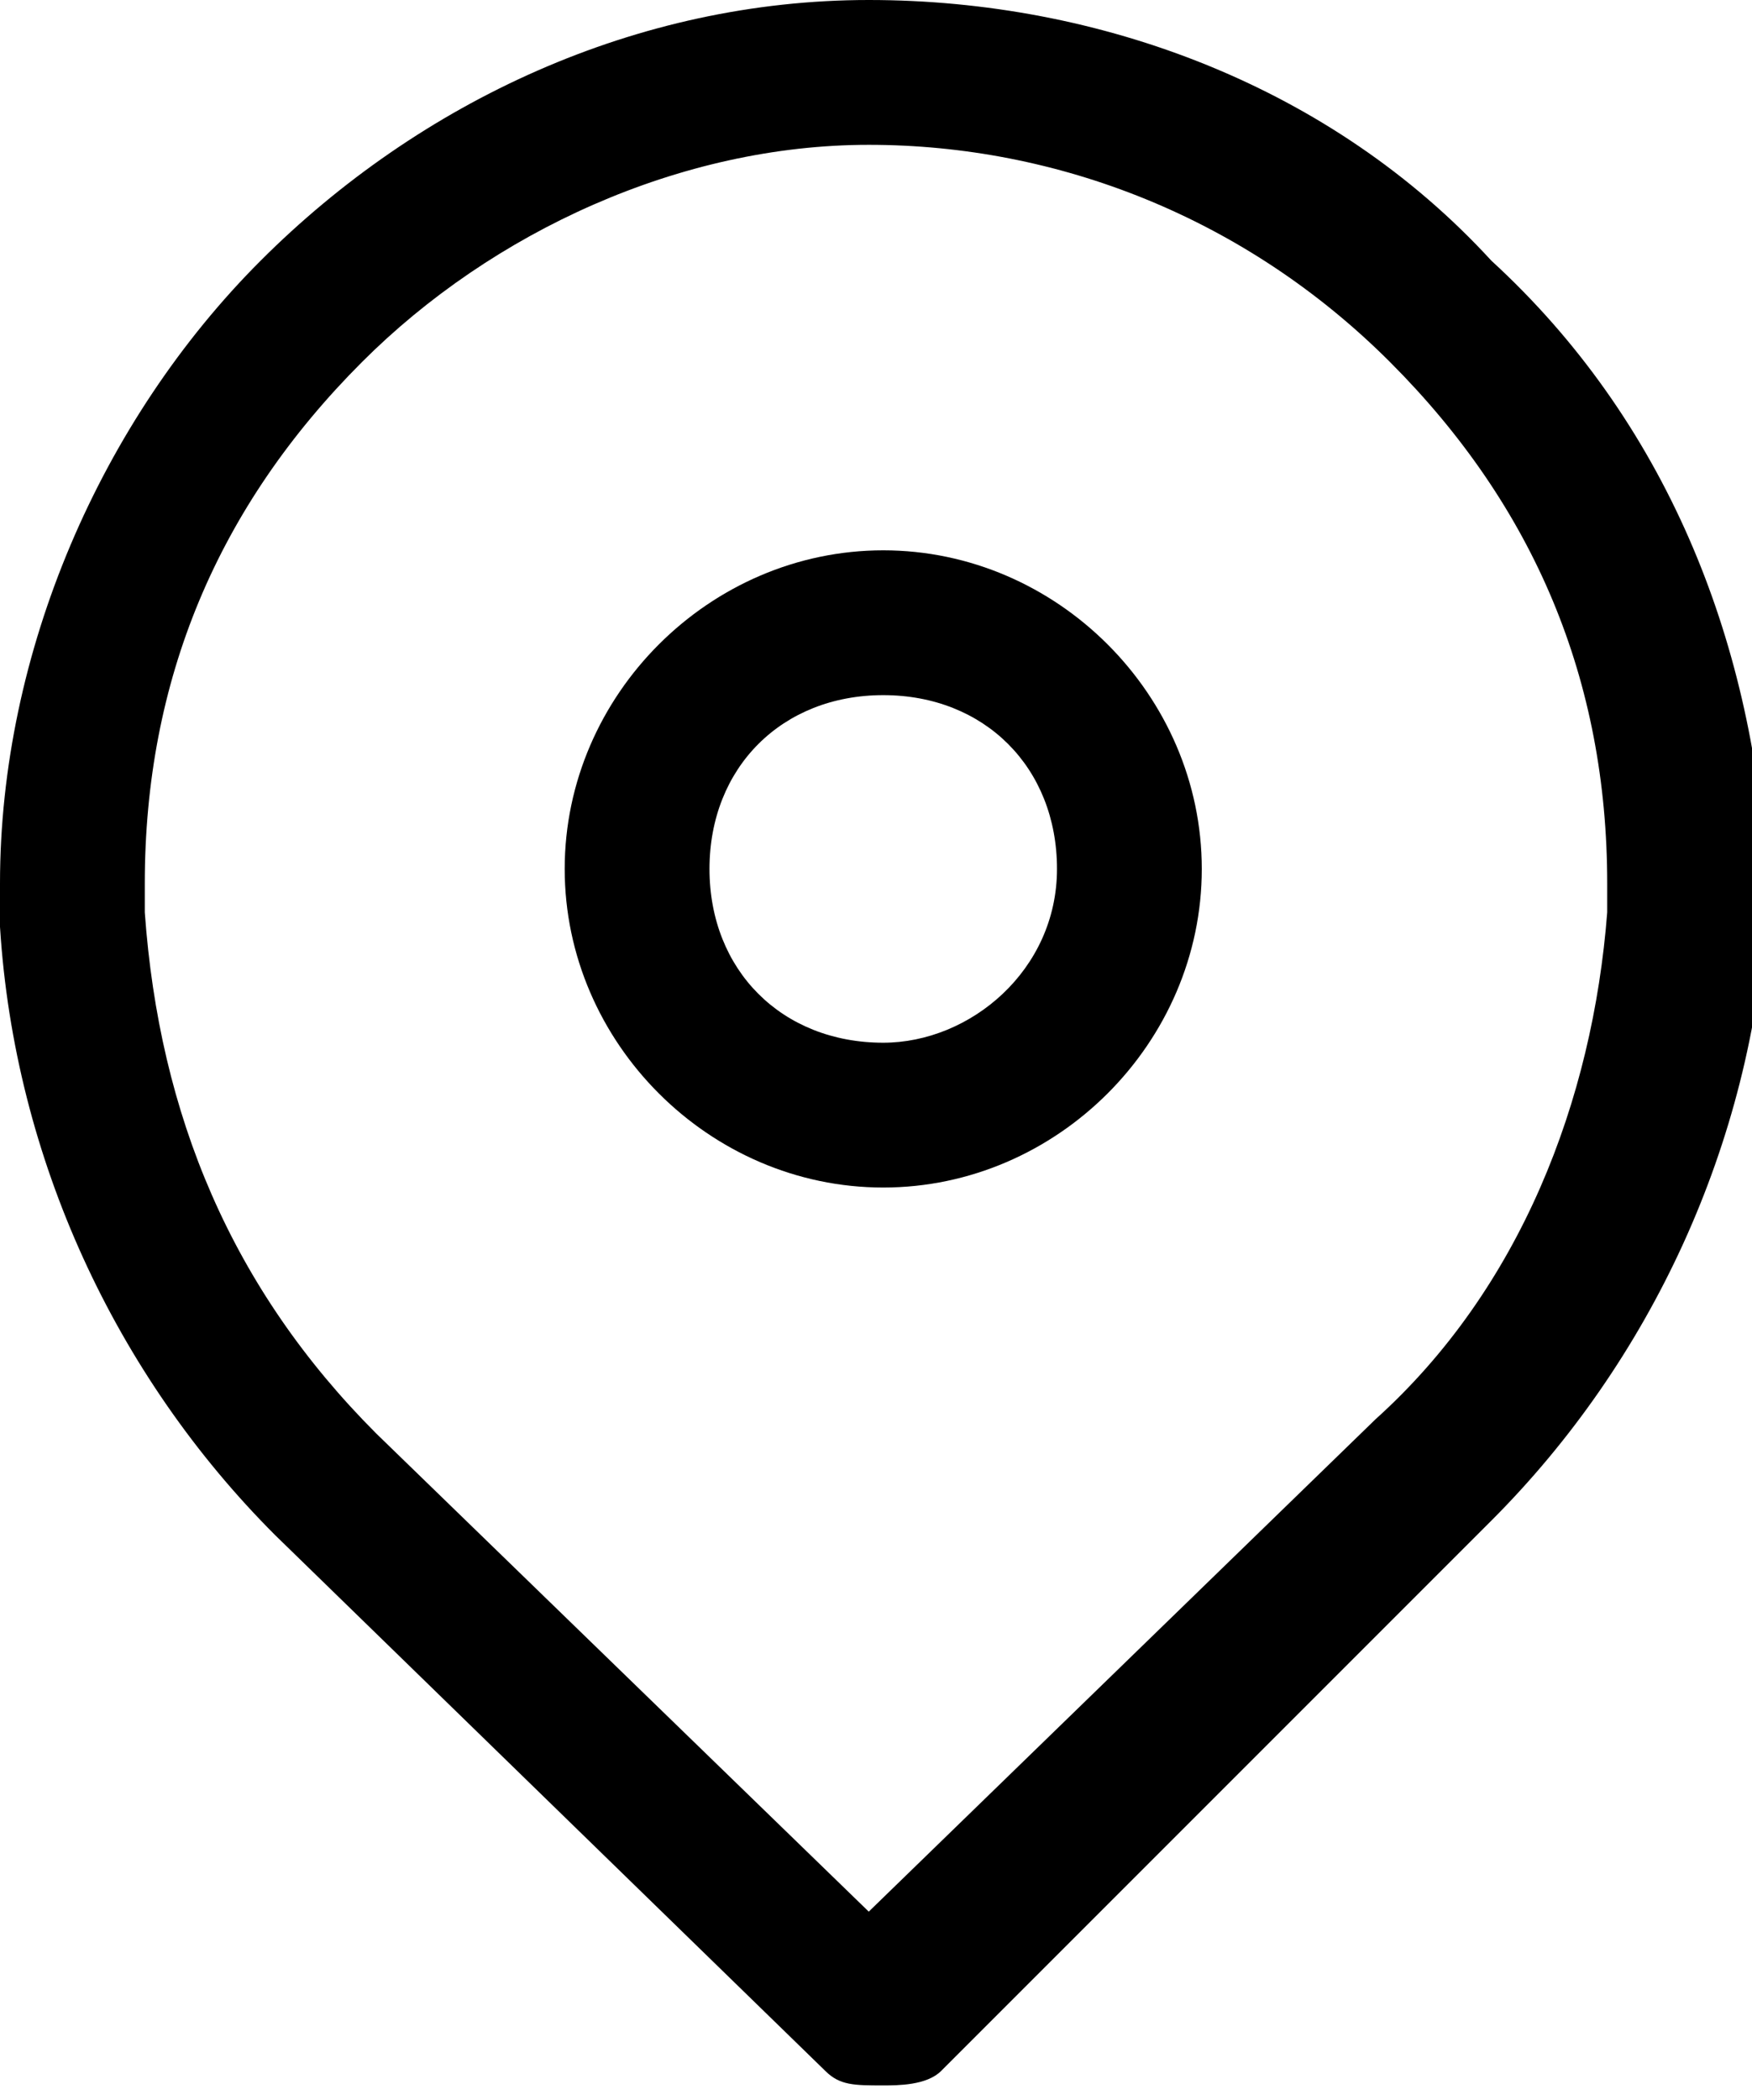 <?xml version="1.0" encoding="utf-8"?>
<!-- Generator: Adobe Illustrator 28.1.0, SVG Export Plug-In . SVG Version: 6.00 Build 0)  -->
<svg version="1.1" id="Layer_1" xmlns="http://www.w3.org/2000/svg" xmlns:xlink="http://www.w3.org/1999/xlink" x="0px" y="0px"
	 viewBox="0 0 12.1 14.5" style="enable-background:new 0 0 12.1 14.5;" xml:space="preserve">
<g>
	<path d="M10.3,1.8C9.2,0.6,7.6,0,6,0C4.4,0,2.9,0.7,1.8,1.8S0,4.5,0,6.1c0,0.1,0,0.2,0,0.3C0.1,8,0.8,9.5,1.9,10.6l3.8,3.7
		c0.1,0.1,0.2,0.1,0.4,0.1c0.1,0,0.3,0,0.4-0.1l3.8-3.8c1.1-1.1,1.8-2.6,1.9-4.2l0-0.3c0,0,0,0,0,0C12.1,4.4,11.5,2.9,10.3,1.8z
		 M11.1,6.3c-0.1,1.3-0.6,2.6-1.6,3.5l-3.5,3.4L2.6,9.9C1.6,8.9,1.1,7.7,1,6.3c0-0.1,0-0.1,0-0.2c0-1.4,0.5-2.6,1.5-3.6
		C3.4,1.6,4.7,1,6,1c0,0,0,0,0,0c1.3,0,2.6,0.5,3.6,1.5c1,1,1.5,2.2,1.5,3.6L11.1,6.3z"/>
	<path d="M6.1,3.8c-1.2,0-2.2,1-2.2,2.2c0,1.2,1,2.2,2.2,2.2s2.2-1,2.2-2.2C8.3,4.8,7.3,3.8,6.1,3.8z M6.1,7.2
		C5.4,7.2,4.9,6.7,4.9,6s0.5-1.2,1.2-1.2S7.3,5.3,7.3,6S6.7,7.2,6.1,7.2z"/>
</g>
</svg>
